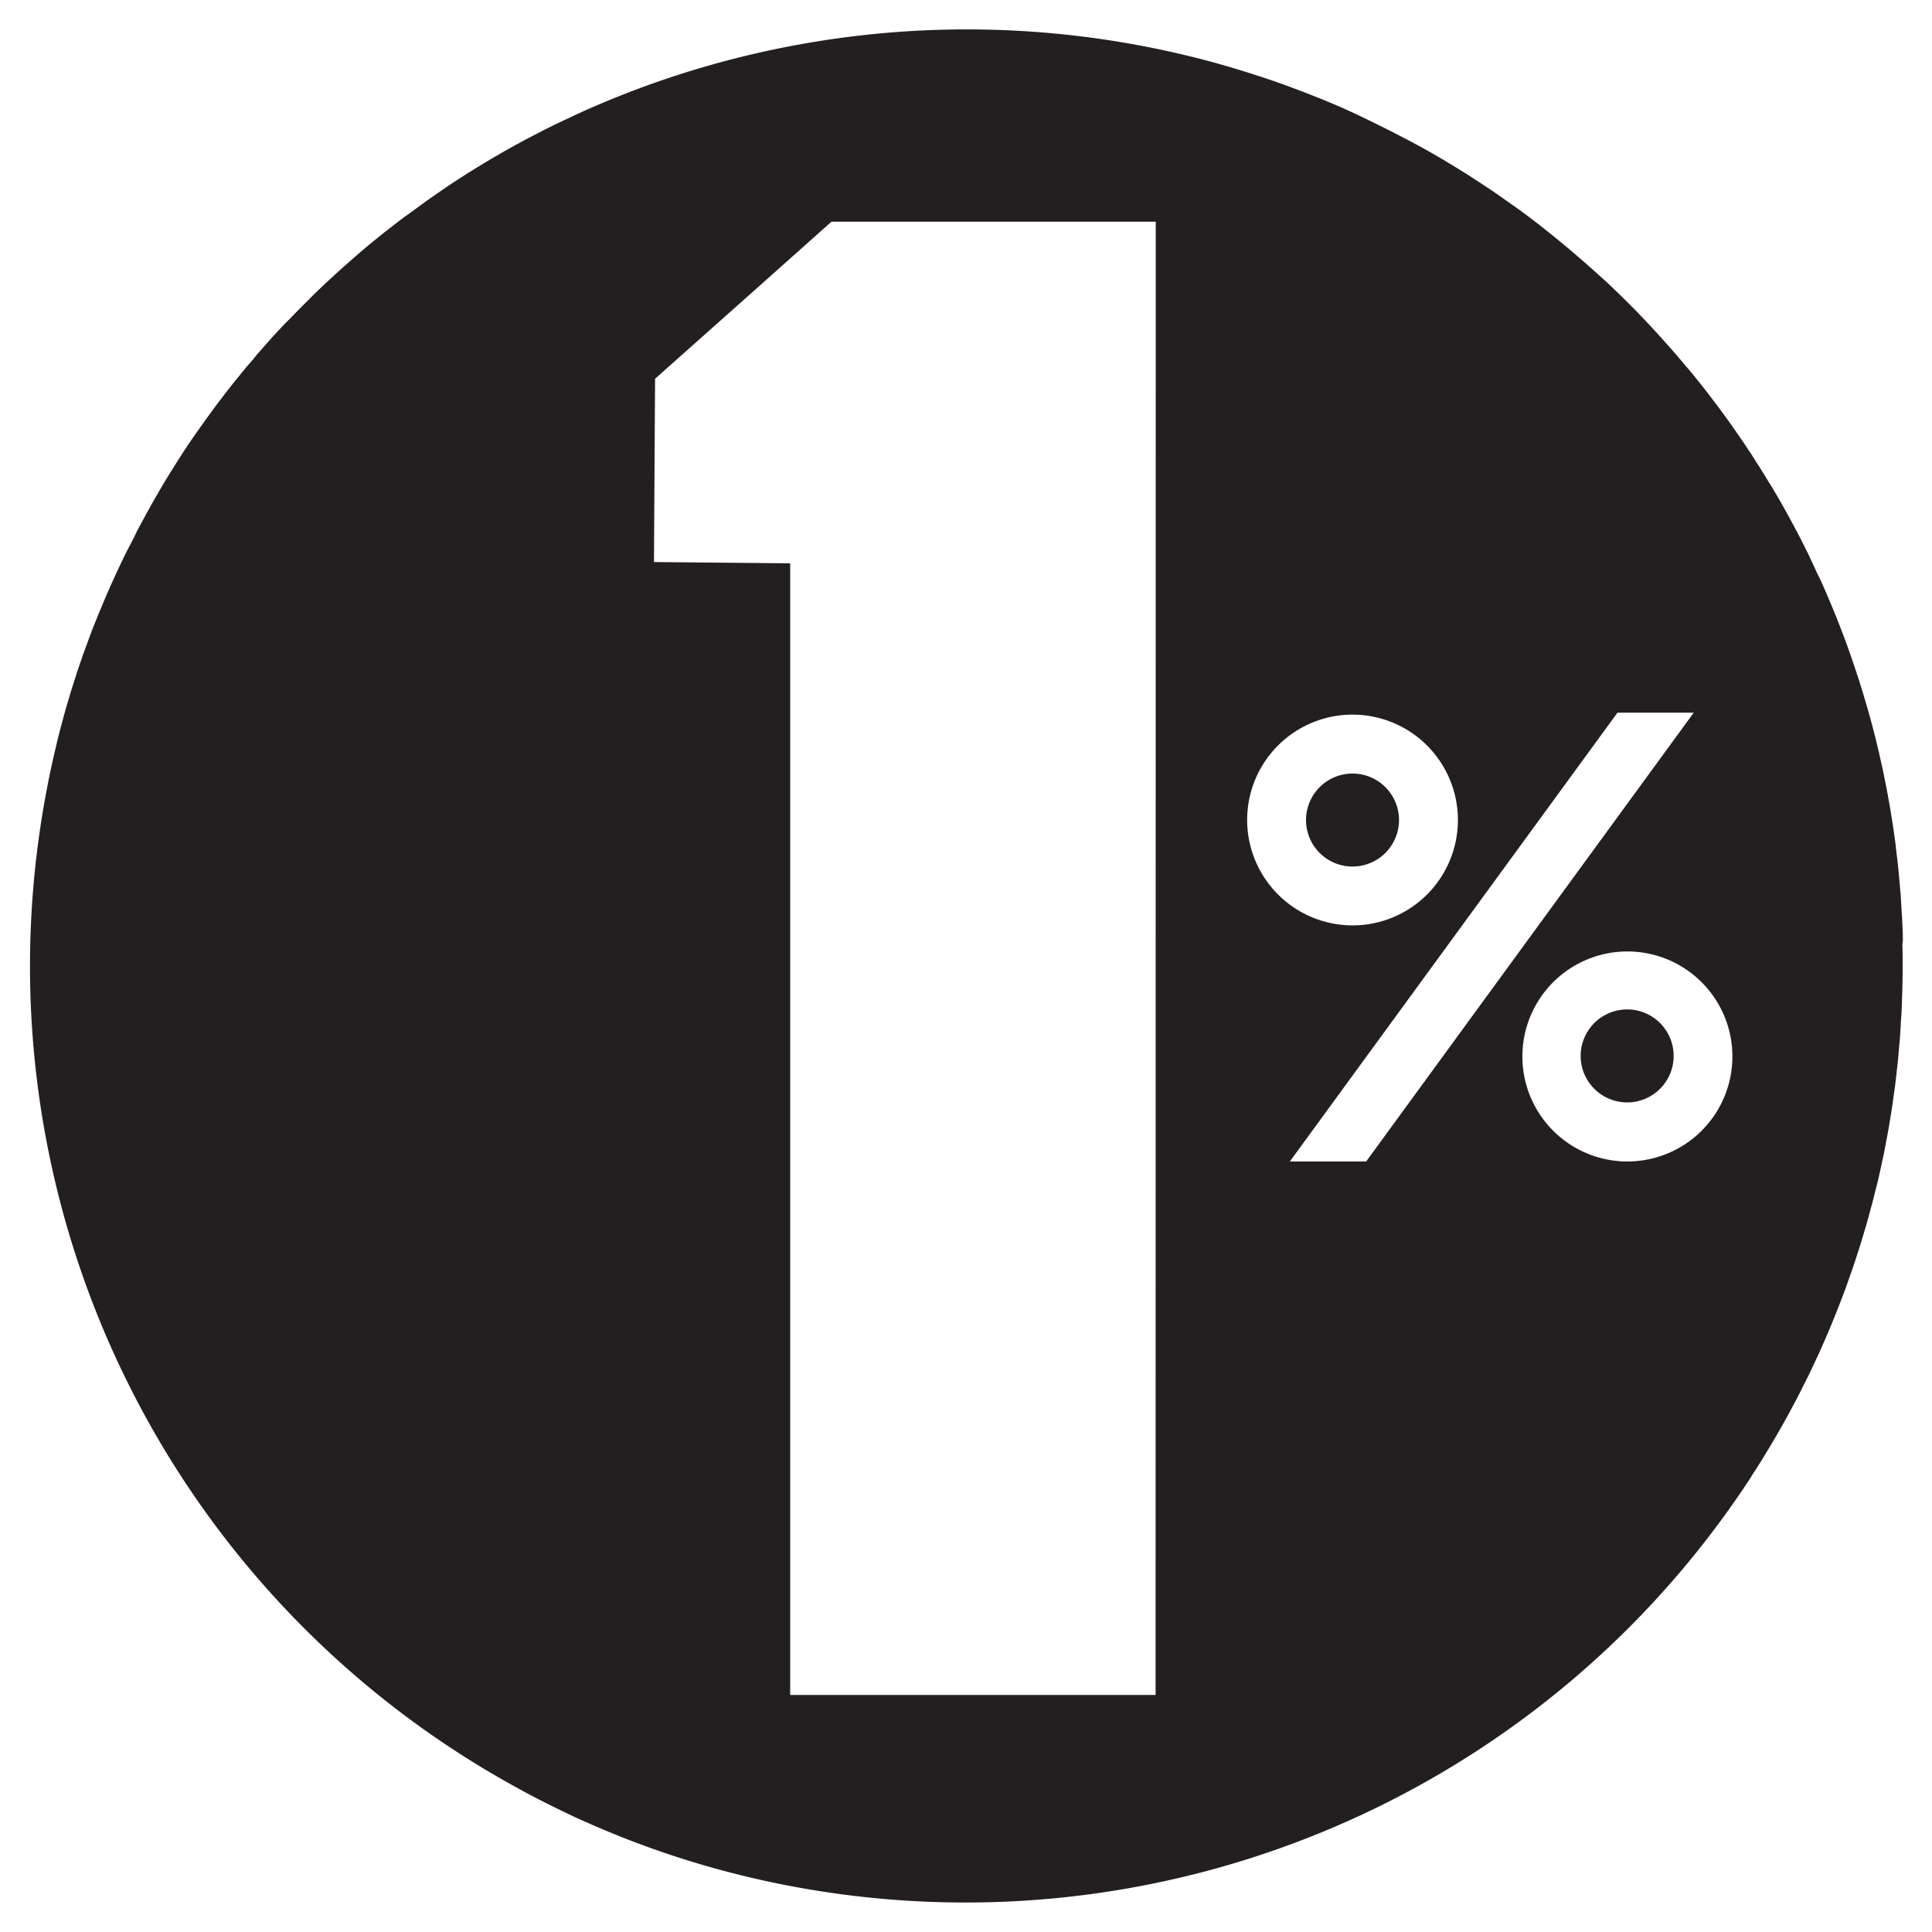 <svg id="Layer_1" data-name="Layer 1" xmlns="http://www.w3.org/2000/svg" viewBox="0 0 460 460"><defs><style>.cls-1{fill:#231f20;}</style></defs><path class="cls-1" d="M453.05,223c0-1.21-.09-2.42-.14-3.62,0-.66-.07-1.31-.11-2q-.09-1.69-.21-3.39c0-.66-.09-1.31-.15-2-.09-1.19-.2-2.38-.31-3.56-.06-.56-.1-1.13-.16-1.69-.18-1.68-.37-3.35-.58-5a1.1,1.1,0,0,0,0-.18c-.22-1.72-.46-3.43-.71-5.13l-.27-1.69c-.19-1.15-.37-2.3-.57-3.44-.12-.65-.24-1.29-.35-1.94-.2-1.07-.41-2.14-.62-3.2l-.39-1.95q-.34-1.65-.72-3.3l-.39-1.74c-.35-1.48-.71-3-1.08-4.43-.07-.25-.13-.5-.19-.75-.4-1.55-.82-3.1-1.26-4.63-.16-.6-.34-1.19-.51-1.78-.3-1-.61-2.07-.93-3.1-.2-.67-.41-1.34-.62-2l-.93-2.87c-.23-.67-.45-1.35-.68-2-.33-1-.68-1.93-1-2.89l-.68-1.89c-.44-1.2-.9-2.4-1.37-3.59-.23-.61-.47-1.22-.71-1.83-.51-1.26-1-2.51-1.54-3.75-.27-.66-.56-1.31-.84-2-.38-.87-.76-1.75-1.15-2.62-.31-.71-.63-1.41-1-2.11s-.75-1.63-1.13-2.44-.68-1.42-1-2.13-.79-1.59-1.18-2.39l-1.06-2.09c-.45-.87-.91-1.73-1.37-2.59-.58-1.1-1.18-2.19-1.78-3.28-.47-.85-.94-1.7-1.42-2.54s-.85-1.46-1.28-2.19-.8-1.37-1.21-2-.91-1.51-1.38-2.25-.79-1.29-1.2-1.93-1-1.52-1.45-2.27-.79-1.21-1.2-1.82c-.51-.77-1-1.54-1.53-2.3l-1.08-1.55q-1.69-2.46-3.47-4.88l-.83-1.14-1.84-2.42c-.37-.48-.74-1-1.11-1.44-.62-.8-1.24-1.59-1.87-2.38l-1.13-1.4c-.65-.79-1.3-1.59-2-2.38l-1.05-1.24c-.7-.83-1.4-1.66-2.12-2.48l-.53-.59q-3.9-4.44-8-8.67l-.83-.85c-.81-.82-1.63-1.63-2.45-2.44l-.93-.91-2.52-2.41-.79-.73c-1.1-1-2.22-2-3.34-3l-.12-.1q-1.65-1.47-3.33-2.91c-1.92-1.65-3.86-3.27-5.84-4.86l-.46-.37-3-2.38-.68-.51c-1-.79-2.06-1.56-3.1-2.33l-.46-.34c-1.4-1-2.82-2-4.24-3l-.37-.25c-1.38-1-2.78-1.91-4.18-2.83-1.88-1.25-3.77-2.47-5.69-3.65l-.08-.05c-1.19-.74-2.39-1.46-3.6-2.18l-.41-.24c-1.21-.71-2.42-1.41-3.64-2.1l-.18-.1c-1.85-1-3.73-2.05-5.61-3l-.33-.17q-2.75-1.44-5.55-2.8h0q-2-1-4.1-2t-4.33-2l-.23-.1c-1.8-.78-3.62-1.54-5.44-2.27l-2-.79c-1.16-.46-2.32-.9-3.48-1.33-.81-.3-1.61-.61-2.42-.9-1.61-.58-3.23-1.15-4.85-1.69l-2-.64c-1.75-.57-3.51-1.13-5.29-1.66l-.18-.06c-1.34-.39-2.69-.78-4-1.15h0l-.29-.08h0A223.62,223.62,0,0,0,138.67,26.59h0l-1.17.54c-1.05.48-2.09,1-3.12,1.46l-1.55.74q-2,.95-3.87,1.92l-1.23.64c-1,.52-2,1-3,1.57l-1.51.81c-1.25.69-2.5,1.38-3.74,2.09l-1.28.75c-.94.54-1.87,1.09-2.8,1.65l-1.48.9c-1.2.74-2.41,1.48-3.6,2.25-.44.28-.88.56-1.31.85-.89.57-1.77,1.15-2.65,1.74l-1.44,1c-1.16.79-2.32,1.59-3.46,2.4l-1.35,1c-.83.6-1.66,1.2-2.48,1.81l-1.42,1c-1.11.84-2.21,1.69-3.3,2.54L91.55,55.3l-2.33,1.88-1.38,1.13Q86.25,59.63,84.69,61c-.46.39-.92.8-1.37,1.2-.74.64-1.46,1.28-2.18,1.93-.45.4-.91.81-1.35,1.22-1,.91-2,1.84-3,2.78l-1.38,1.32c-.68.65-1.35,1.31-2,2-.44.43-.89.86-1.32,1.3-1,1-1.89,1.92-2.83,2.89L67.89,77c-.63.67-1.26,1.34-1.88,2-.43.47-.86.93-1.28,1.4-.89,1-1.78,2-2.65,3-.46.52-.91,1-1.35,1.58S59.58,86.36,59,87l-1.42,1.71c-.78,1-1.55,1.91-2.31,2.87-.45.56-.89,1.13-1.33,1.69l-1.57,2.06c-.55.72-1.1,1.45-1.64,2.19l-1.87,2.55-1.29,1.83q-.72,1-1.41,2c-.6.87-1.2,1.75-1.79,2.63s-1,1.53-1.51,2.31l-1.26,2c-.42.67-.84,1.34-1.25,2-.62,1-1.22,2-1.82,3L37.28,118l-1.2,2.09-1.11,2-1.8,3.32c-.35.66-.7,1.32-1,2s-.77,1.48-1.14,2.23l-1,1.92c-.59,1.2-1.17,2.41-1.74,3.62-.3.62-.59,1.24-.87,1.87s-.72,1.57-1.07,2.36c-.28.61-.54,1.23-.81,1.85q-.84,1.94-1.65,3.9c-.25.59-.49,1.18-.73,1.78-.33.82-.66,1.65-1,2.48-.23.58-.45,1.17-.67,1.76-.52,1.39-1,2.78-1.54,4.19-.2.56-.4,1.13-.59,1.7-.3.86-.6,1.73-.89,2.6-.18.54-.35,1.08-.52,1.62q-.73,2.24-1.41,4.5l-.48,1.63c-.27.91-.53,1.81-.78,2.72-.14.49-.26,1-.39,1.45-.44,1.6-.85,3.2-1.25,4.81L13.27,178c-.22.94-.45,1.89-.66,2.83-.09.39-.17.79-.26,1.19-.38,1.72-.74,3.46-1.07,5.2l-.3,1.56c-.18,1-.36,1.94-.53,2.92,0,.25-.09.51-.13.76q-.48,2.87-.9,5.74l-.21,1.53q-.21,1.5-.39,3h0A223,223,0,0,0,120.69,424.32h0l1.21.67c1.33.75,2.68,1.48,4,2.19l1.63.86,2.44,1.25,1.57.78c1.67.82,3.35,1.63,5,2.41l.77.36,2.78,1.24,1.23.54q4.63,2,9.38,3.83l.71.26q5.13,1.94,10.38,3.63h0q7.2,2.31,14.61,4.14h0a223.33,223.33,0,0,0,209.79-57.31h0l0,0a224.21,224.21,0,0,0,30.81-37.62l0-.06q1.46-2.22,2.85-4.49l.08-.12c.91-1.49,1.81-3,2.69-4.49l.12-.2c.87-1.49,1.72-3,2.55-4.49l.15-.27c.82-1.48,1.61-3,2.4-4.48.06-.12.12-.24.19-.36.76-1.47,1.51-3,2.24-4.45l.23-.45c.71-1.46,1.4-2.94,2.09-4.42.08-.18.17-.37.26-.55q1-2.18,1.94-4.38c.09-.22.19-.44.29-.66.61-1.43,1.2-2.87,1.79-4.32.1-.26.21-.52.31-.77.57-1.42,1.11-2.84,1.65-4.27.11-.3.23-.59.34-.89.52-1.4,1-2.8,1.5-4.21.12-.34.24-.67.35-1,.48-1.37.93-2.76,1.37-4.14.12-.38.25-.75.36-1.13.43-1.35.84-2.71,1.24-4.08l.37-1.24c.38-1.33.74-2.67,1.09-4,.13-.46.26-.91.38-1.37.33-1.31.65-2.62,1-3.94.12-.49.25-1,.36-1.49.3-1.28.58-2.56.85-3.85l.36-1.63c.26-1.25.49-2.51.73-3.78.11-.58.23-1.15.33-1.74.23-1.23.43-2.48.63-3.72.1-.62.21-1.23.3-1.84.19-1.22.36-2.45.53-3.68.08-.65.18-1.28.27-1.93.15-1.21.28-2.42.42-3.63.07-.67.16-1.34.23-2,.12-1.2.22-2.41.32-3.62.06-.69.13-1.37.19-2.07.09-1.23.16-2.47.23-3.71,0-.67.1-1.34.13-2,.07-1.34.11-2.68.16-4,0-.57.05-1.15.06-1.73.05-1.92.08-3.86.08-5.79s0-3.56-.07-5.33C453.09,224.11,453.06,223.54,453.05,223ZM275.14,403.56h-87V134.12l-32.43-.3.07-12.54.19-31.1,25.85-23,16.16-14.4h77.2Zm21.8-208.31A25.09,25.09,0,1,1,322,220.33,25.12,25.12,0,0,1,296.94,195.25Zm28.34,81.29H307.11l78-106.85h18.16l-4.17,5.71-54.06,74.06Zm62.14,0c-.74,0-1.46,0-2.18-.1a25,25,0,1,1,2.18.1Z"/><path class="cls-1" d="M387.42,240.34a11.07,11.07,0,1,0,11.07,11.07A11.07,11.07,0,0,0,387.42,240.34Z"/><path class="cls-1" d="M333.1,195.25A11.07,11.07,0,1,0,322,206.32,11.08,11.08,0,0,0,333.1,195.25Z"/></svg>